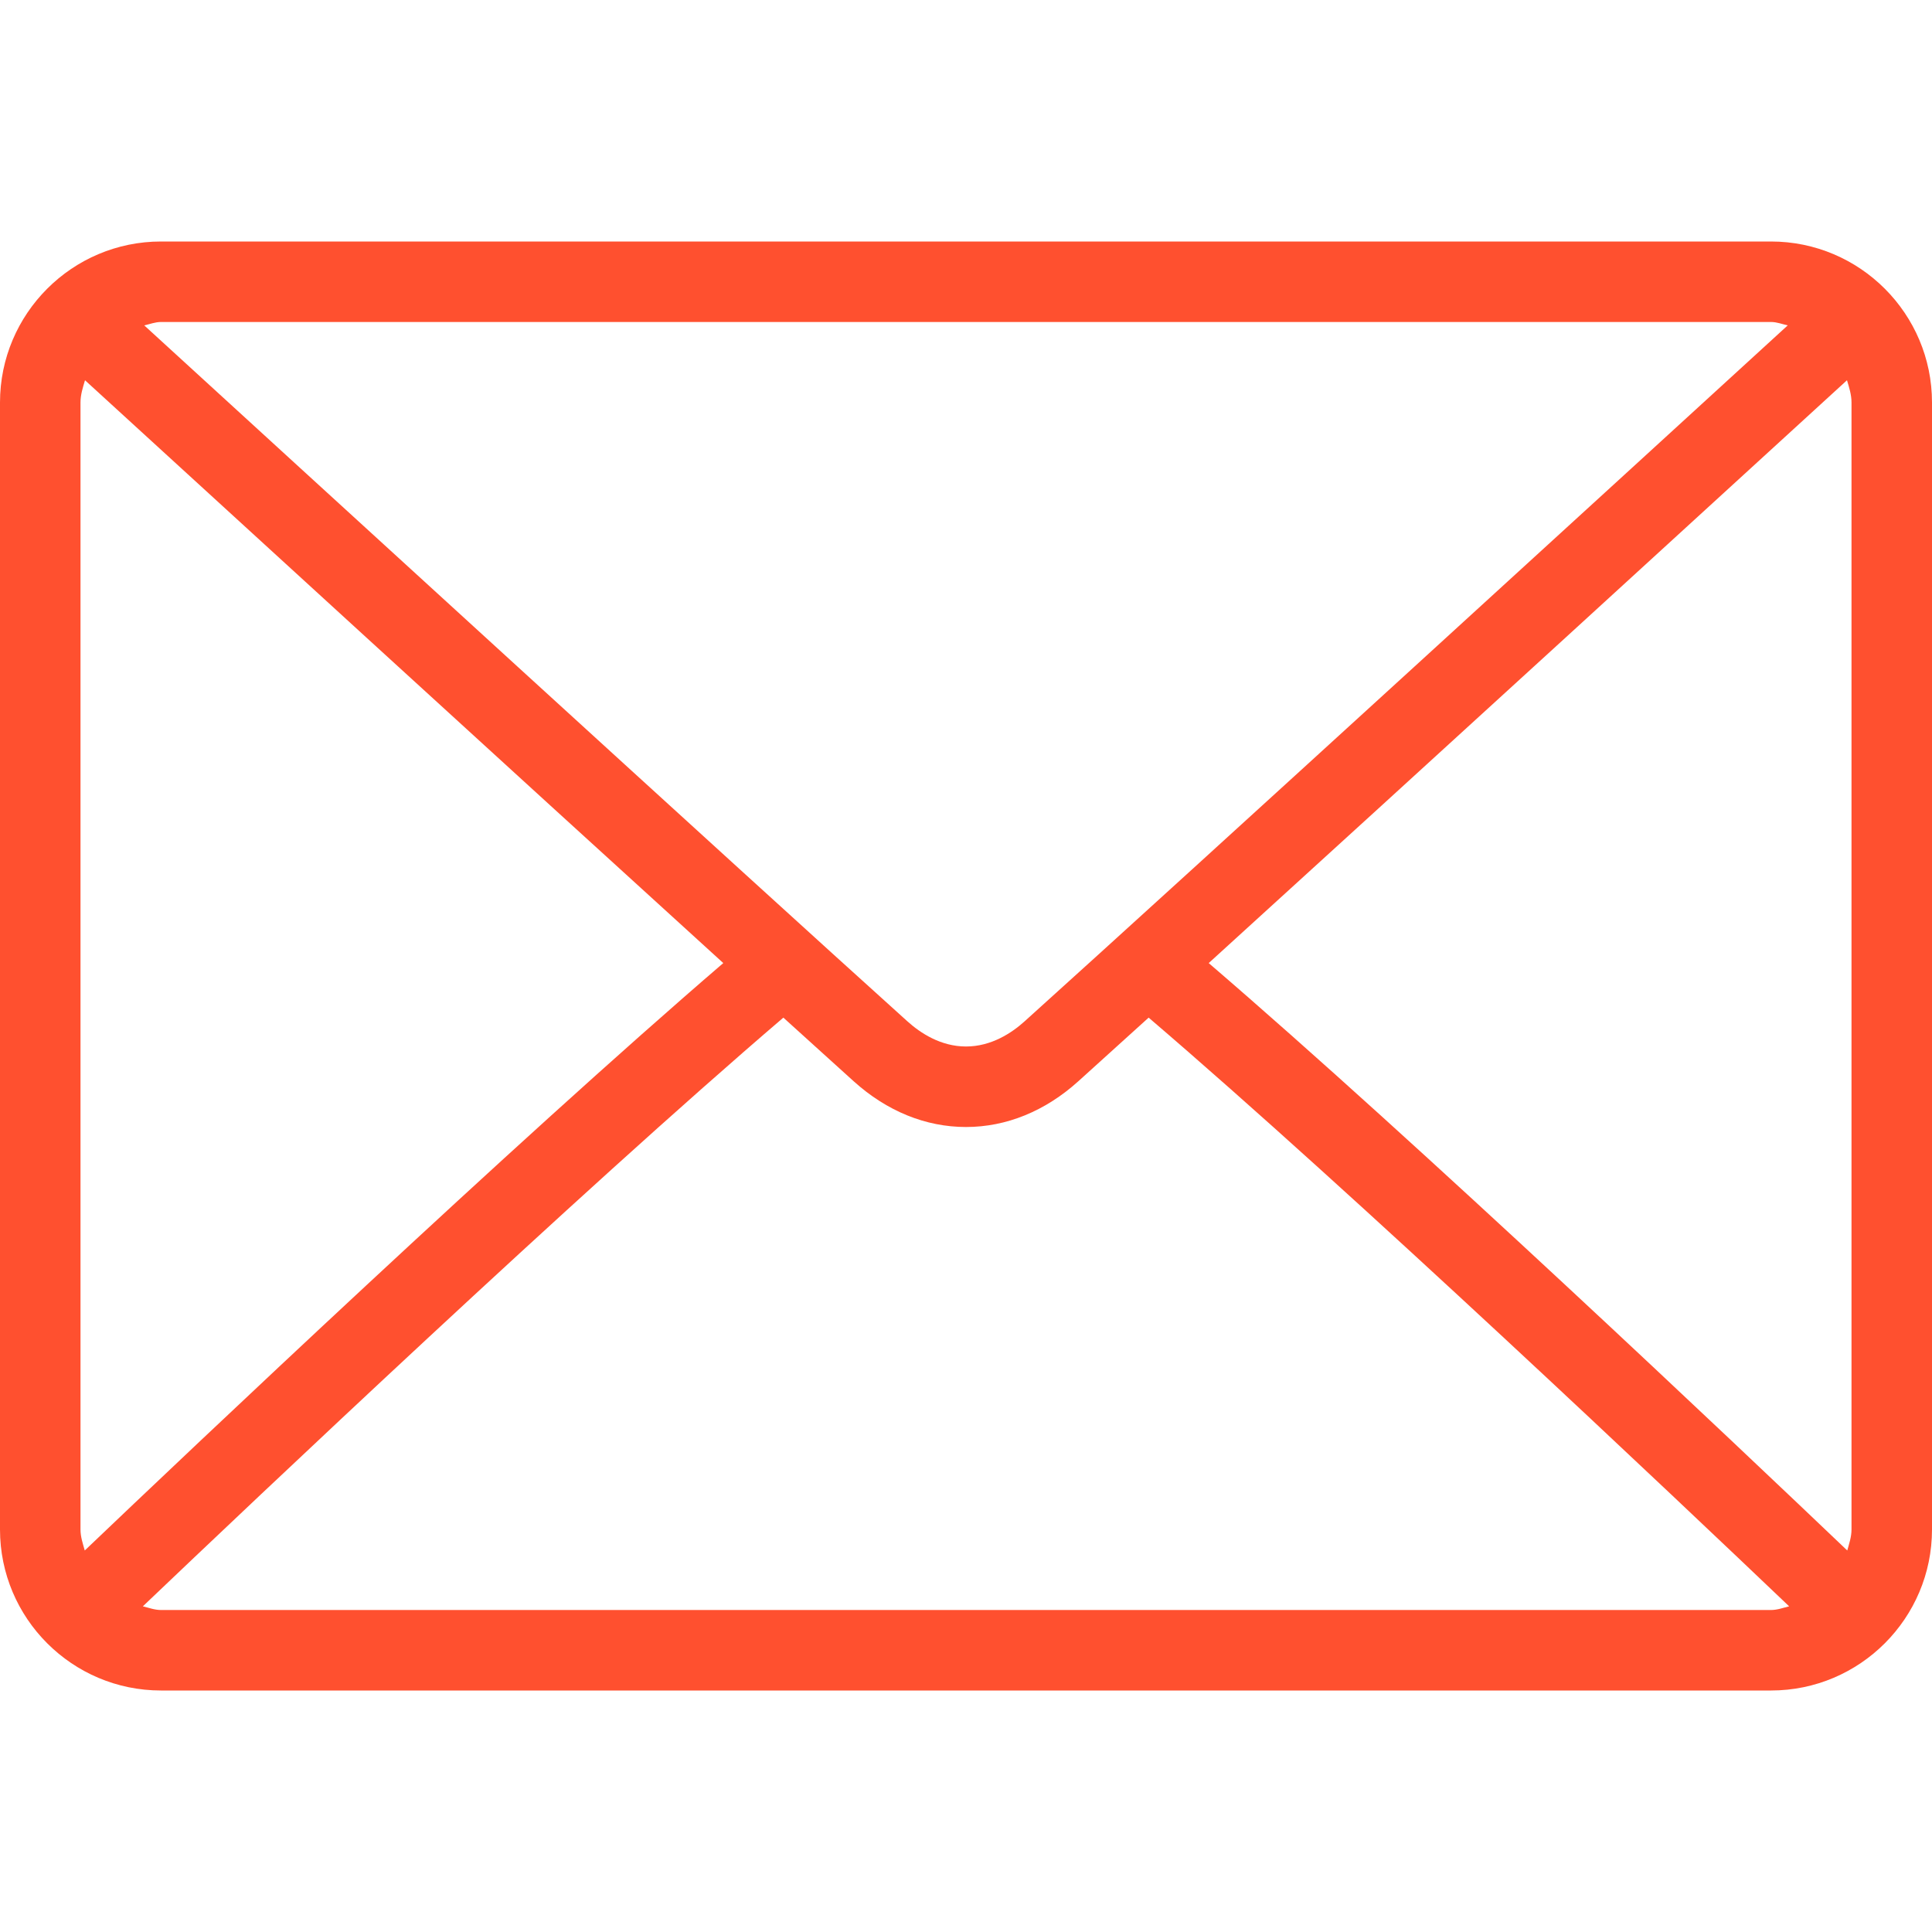 <?xml version="1.0" encoding="UTF-8"?> <svg xmlns="http://www.w3.org/2000/svg" width="182" height="182" viewBox="0 0 182 182" fill="none"> <path d="M166.833 22.75H15.167C6.802 22.75 0 29.552 0 37.917V144.084C0 152.448 6.802 159.25 15.167 159.25H166.834C175.198 159.25 182 152.448 182 144.083V37.917C182 29.552 175.198 22.75 166.833 22.75ZM15.167 30.333H166.834C167.392 30.333 167.885 30.537 168.409 30.652C155.278 42.669 111.739 82.5 96.503 96.228C95.31 97.302 93.389 98.583 91 98.583C88.612 98.583 86.69 97.302 85.494 96.225C70.259 82.499 26.717 42.666 13.589 30.653C14.114 30.538 14.608 30.333 15.167 30.333ZM7.583 144.083V37.917C7.583 37.174 7.807 36.5 8.008 35.821C18.058 45.019 48.437 72.811 68.136 90.724C48.501 107.59 18.114 136.4 7.984 146.06C7.805 145.415 7.583 144.784 7.583 144.083ZM166.833 151.667H15.167C14.561 151.667 14.023 151.456 13.457 151.321C23.924 141.342 54.505 112.366 73.795 95.864C76.309 98.145 78.607 100.225 80.417 101.857C83.543 104.678 87.201 106.167 91 106.167C94.799 106.167 98.457 104.678 101.579 101.86C103.39 100.228 105.689 98.146 108.205 95.864C127.496 112.364 158.072 141.338 168.543 151.321C167.977 151.456 167.44 151.667 166.833 151.667ZM174.417 144.083C174.417 144.784 174.195 145.415 174.017 146.06C163.883 136.395 133.499 107.588 113.864 90.725C133.564 72.811 163.939 45.022 173.992 35.82C174.193 36.499 174.417 37.173 174.417 37.916V144.083V144.083Z" fill="#FF502F"></path> </svg> 